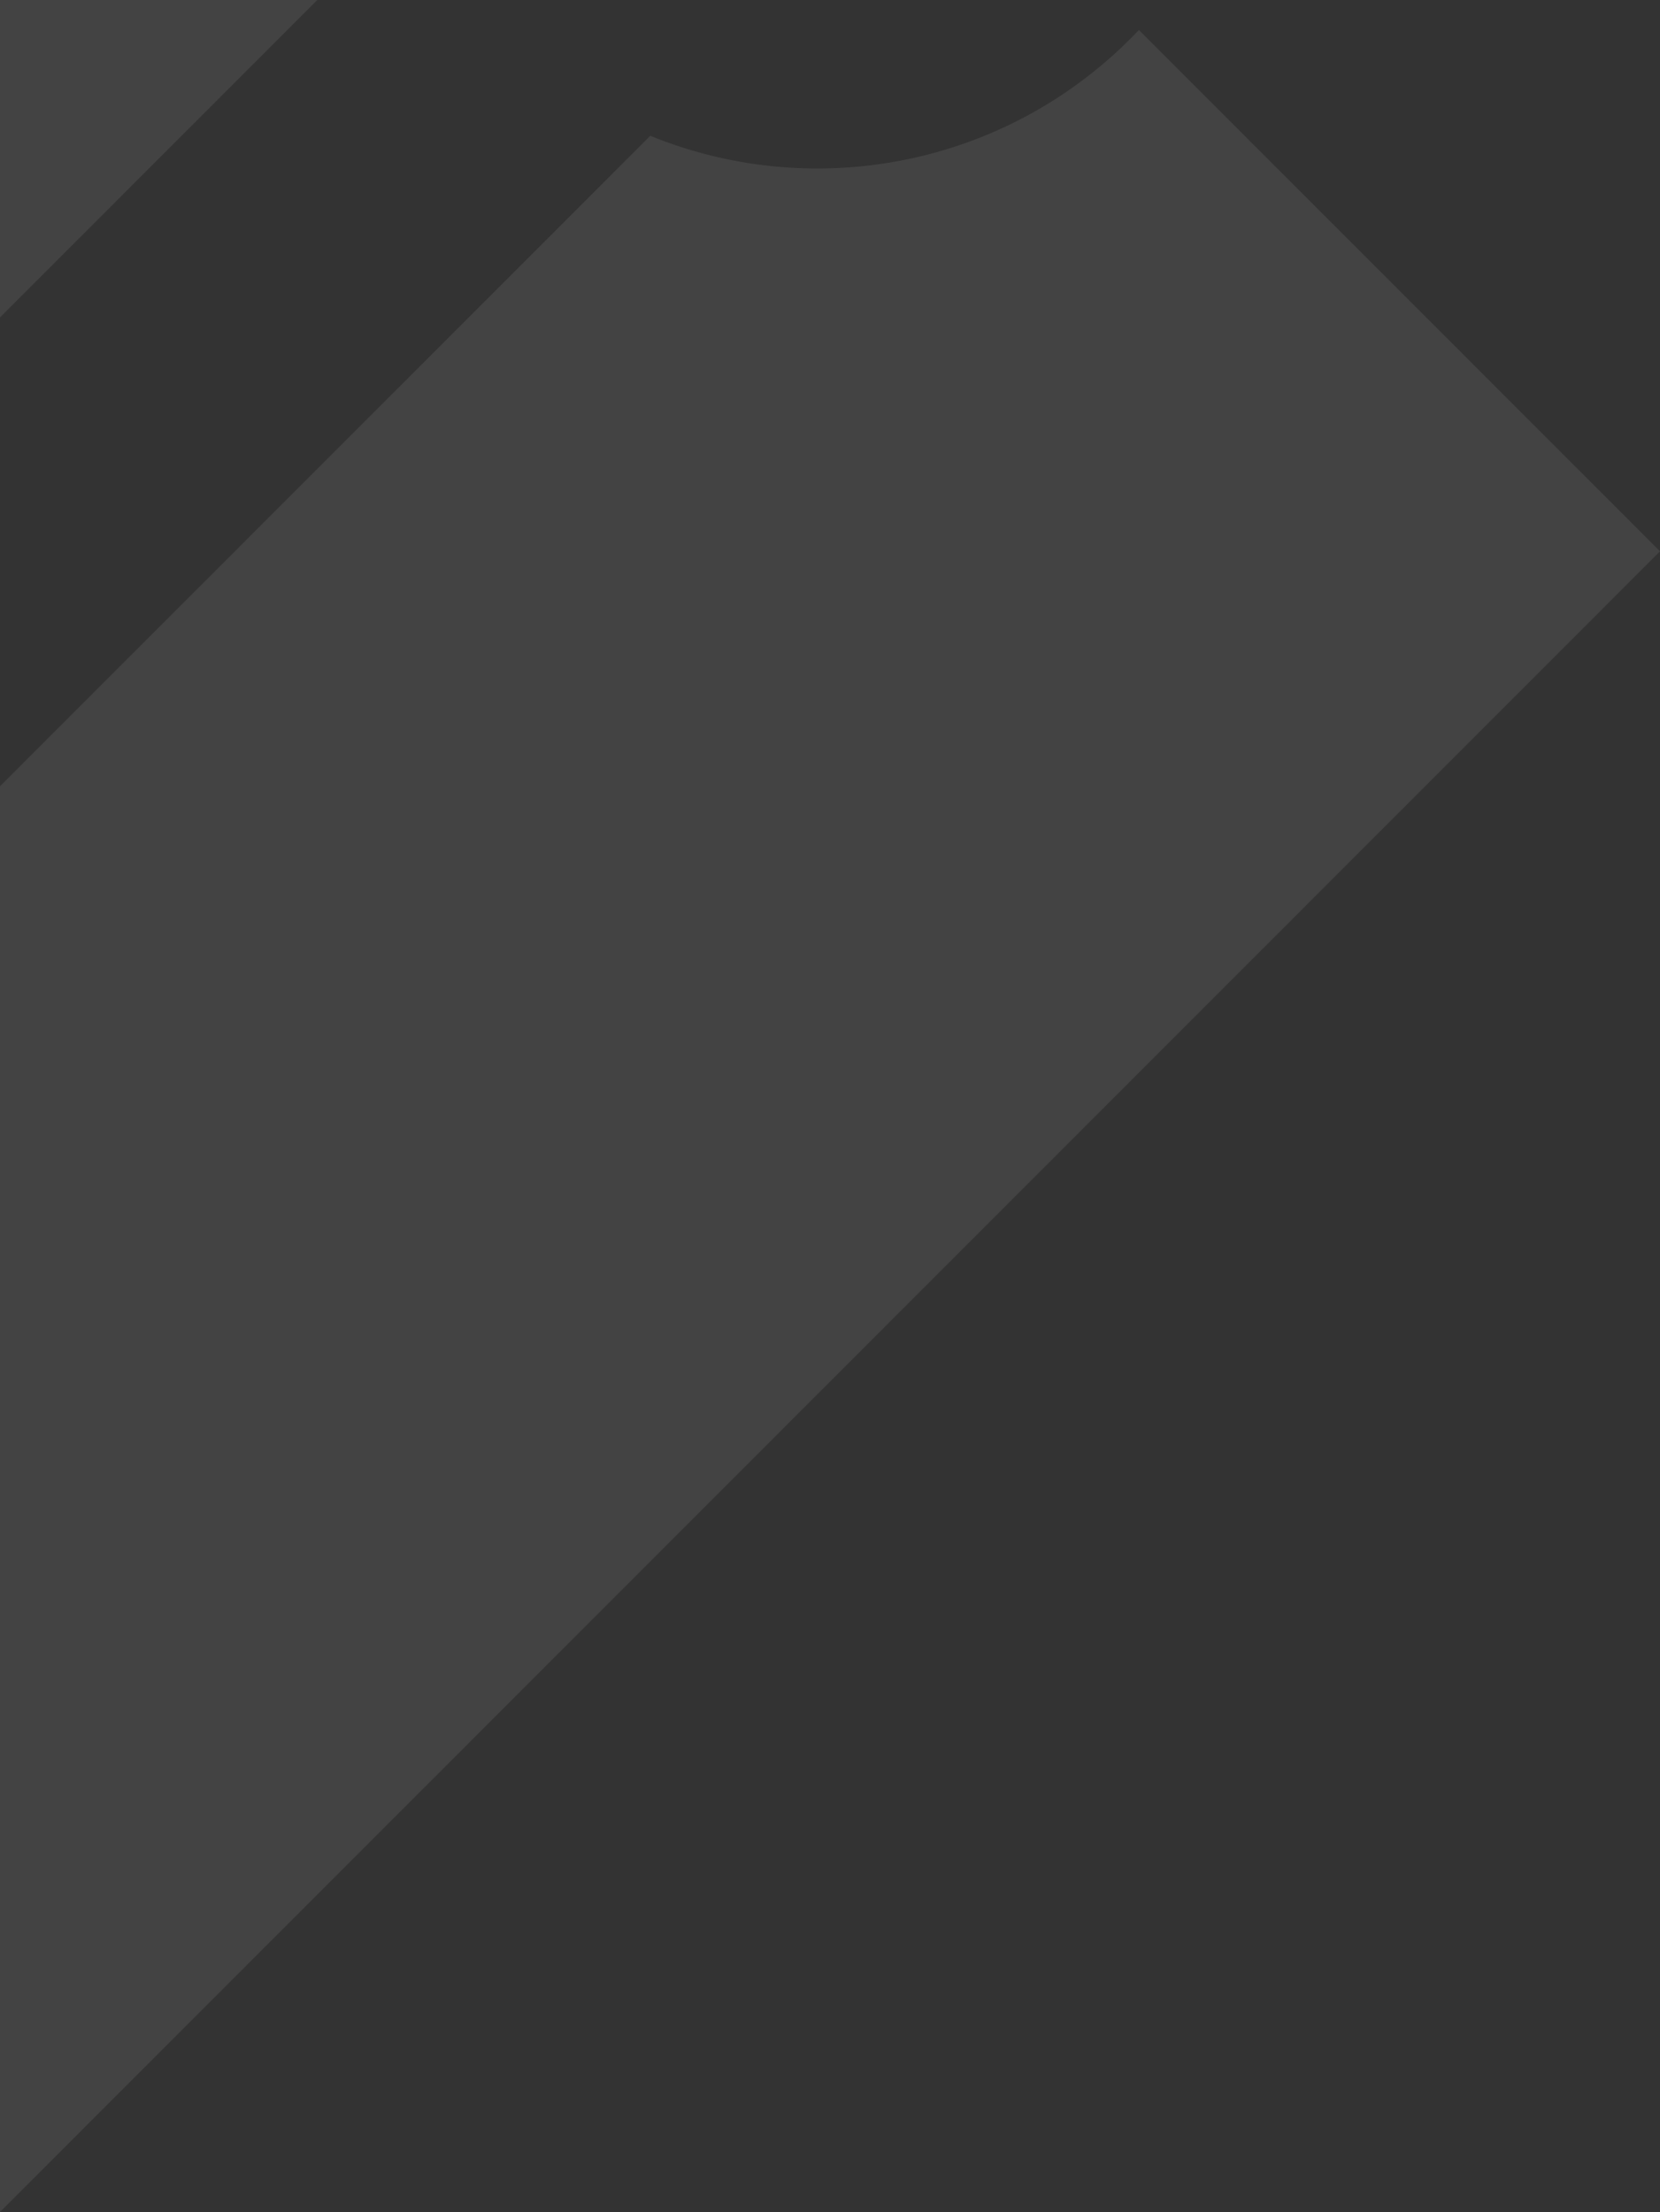 <svg width="250" height="333" viewBox="0 0 250 333" fill="none" xmlns="http://www.w3.org/2000/svg">
<rect x="0" y="0" width="250" height="333" fill="#333333" stroke="none"/>
<g opacity="0.08">
<path d="M171.522 4.521L250 83L3.05176e-05 333L-107.314 225.683L97.934 20.442C121.603 30.102 149.736 25.544 169.275 6.782L170.262 5.815C170.689 5.388 171.109 4.957 171.522 4.521ZM3.05176e-05 -167L77.504 -89.491C77.07 -89.079 76.639 -88.659 76.213 -88.233C56.24 -68.261 51.568 -38.792 62.211 -14.427L-142.608 190.389L-250 83L3.05176e-05 -167Z" fill="white"/>
</g>
</svg>
